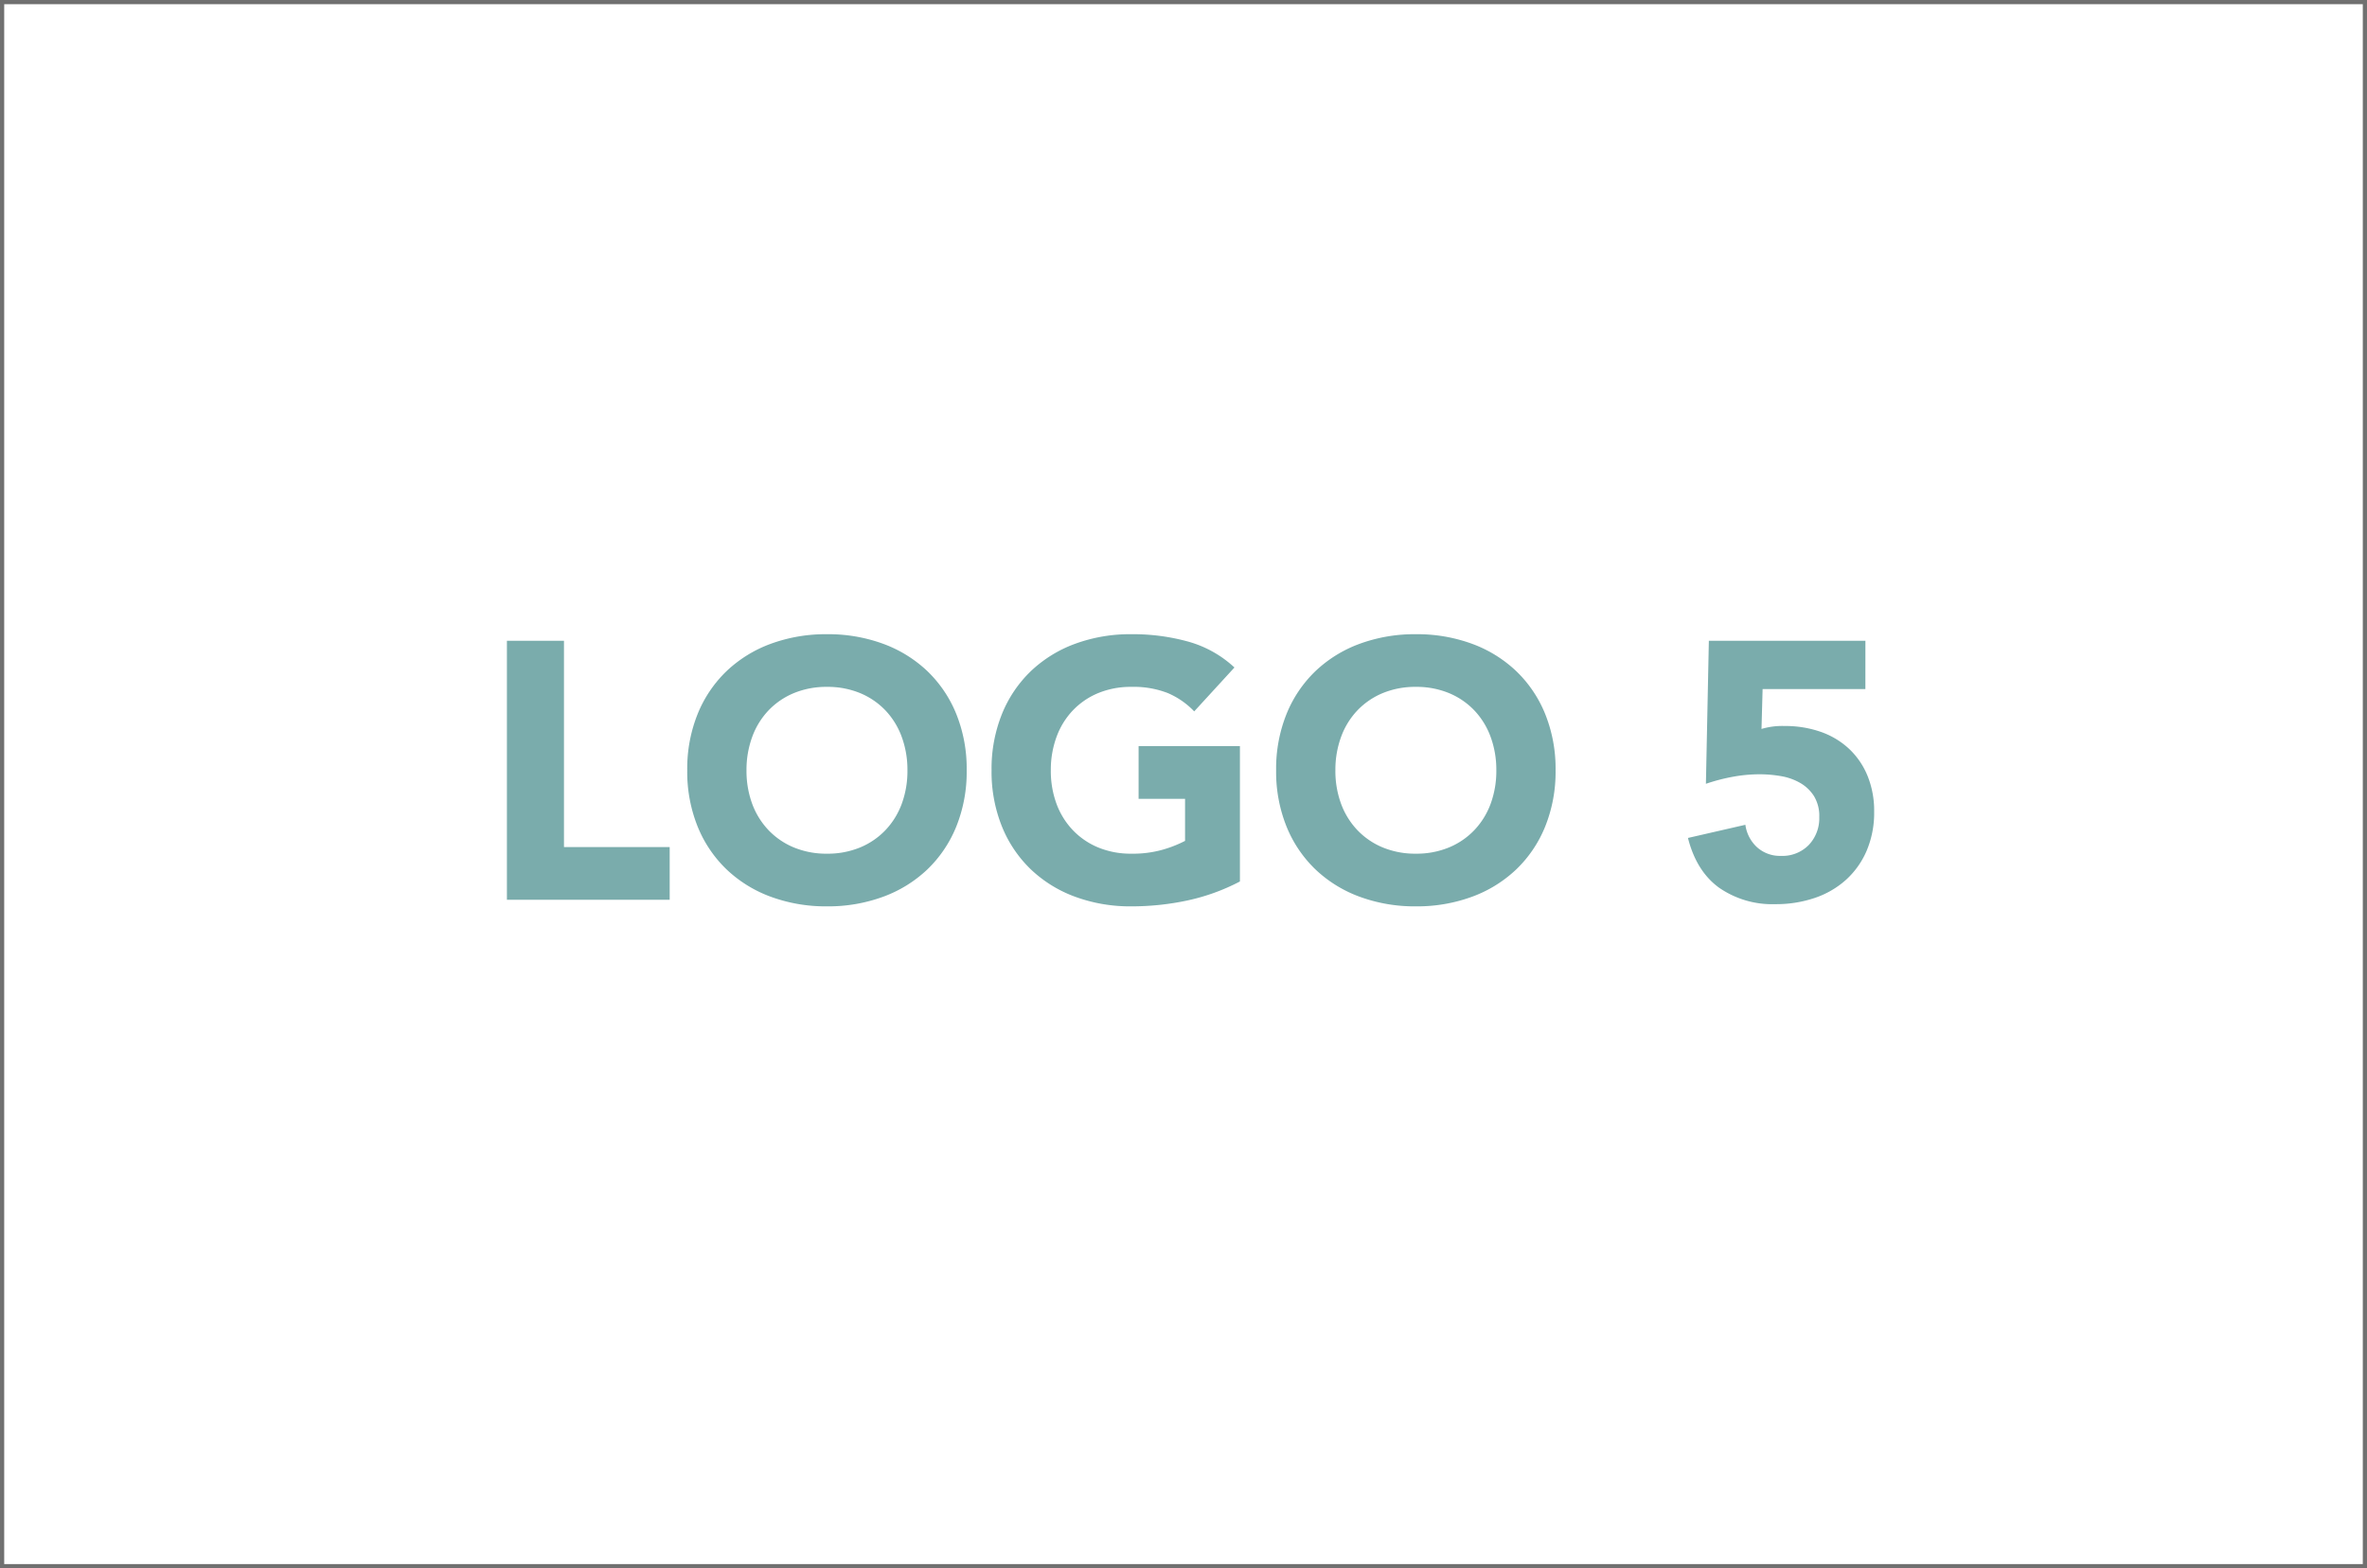 <?xml version="1.0" encoding="UTF-8"?>
<svg xmlns="http://www.w3.org/2000/svg" width="563" height="373" viewBox="0 0 563 373">
  <g id="Gruppe_13037" data-name="Gruppe 13037" transform="translate(-7002 9667)">
    <g id="Rechteck_6396" data-name="Rechteck 6396" transform="translate(7002 -9667)" fill="#fff" stroke="#707070" stroke-width="1">
      <rect width="563" height="373" stroke="none"></rect>
      <rect x="0.5" y="0.5" width="562" height="372" fill="none"></rect>
    </g>
    <path id="Pfad_68218" data-name="Pfad 68218" d="M-161.428-61.6h13.572v49.068h25.143V0h-38.715Zm42.891,30.8a34.788,34.788,0,0,1,2.479-13.4,29.385,29.385,0,0,1,6.916-10.222A30.47,30.47,0,0,1-98.614-60.9,37.948,37.948,0,0,1-85.3-63.162,37.948,37.948,0,0,1-71.992-60.9a30.471,30.471,0,0,1,10.527,6.481A29.385,29.385,0,0,1-54.549-44.2a34.788,34.788,0,0,1,2.479,13.4,34.788,34.788,0,0,1-2.479,13.4A29.385,29.385,0,0,1-61.465-7.178,30.471,30.471,0,0,1-71.992-.7,37.948,37.948,0,0,1-85.3,1.566,37.948,37.948,0,0,1-98.614-.7a30.471,30.471,0,0,1-10.527-6.482A29.385,29.385,0,0,1-116.058-17.4,34.788,34.788,0,0,1-118.537-30.8Zm14.094,0a22.591,22.591,0,0,0,1.349,7.961,18.233,18.233,0,0,0,3.871,6.264,17.67,17.67,0,0,0,6.047,4.132A20.158,20.158,0,0,0-85.3-10.962a20.158,20.158,0,0,0,7.873-1.479,17.67,17.67,0,0,0,6.047-4.132,18.233,18.233,0,0,0,3.871-6.264A22.591,22.591,0,0,0-66.163-30.8a22.693,22.693,0,0,0-1.348-7.917,18.152,18.152,0,0,0-3.871-6.307,17.67,17.67,0,0,0-6.047-4.132A20.158,20.158,0,0,0-85.3-50.634a20.158,20.158,0,0,0-7.873,1.479,17.67,17.67,0,0,0-6.047,4.132,18.152,18.152,0,0,0-3.871,6.307A22.693,22.693,0,0,0-104.443-30.8ZM12.92-4.35A49.132,49.132,0,0,1,.392.174,63.621,63.621,0,0,1-12.919,1.566,37.948,37.948,0,0,1-26.23-.7,30.471,30.471,0,0,1-36.757-7.178,29.385,29.385,0,0,1-43.674-17.4a34.788,34.788,0,0,1-2.479-13.4,34.788,34.788,0,0,1,2.479-13.4,29.385,29.385,0,0,1,6.917-10.222A30.47,30.47,0,0,1-26.23-60.9a37.948,37.948,0,0,1,13.311-2.262A49.265,49.265,0,0,1,.7-61.379a26.658,26.658,0,0,1,10.919,6.134l-9.57,10.44a19.068,19.068,0,0,0-6.264-4.35,22.322,22.322,0,0,0-8.7-1.479,20.158,20.158,0,0,0-7.874,1.479,17.67,17.67,0,0,0-6.046,4.132,18.152,18.152,0,0,0-3.872,6.307A22.693,22.693,0,0,0-32.059-30.8a22.591,22.591,0,0,0,1.348,7.961,18.233,18.233,0,0,0,3.872,6.264,17.67,17.67,0,0,0,6.046,4.132,20.158,20.158,0,0,0,7.874,1.479,25.941,25.941,0,0,0,7.656-1A28.893,28.893,0,0,0-.13-14.007v-10H-11.179V-36.54h24.1ZM21.533-30.8a34.788,34.788,0,0,1,2.479-13.4,29.385,29.385,0,0,1,6.917-10.222A30.47,30.47,0,0,1,41.456-60.9a37.948,37.948,0,0,1,13.311-2.262A37.948,37.948,0,0,1,68.078-60.9,30.47,30.47,0,0,1,78.6-54.419,29.385,29.385,0,0,1,85.521-44.2,34.788,34.788,0,0,1,88-30.8a34.788,34.788,0,0,1-2.479,13.4A29.385,29.385,0,0,1,78.6-7.178,30.471,30.471,0,0,1,68.078-.7,37.948,37.948,0,0,1,54.767,1.566,37.948,37.948,0,0,1,41.456-.7,30.471,30.471,0,0,1,30.929-7.178,29.385,29.385,0,0,1,24.012-17.4,34.788,34.788,0,0,1,21.533-30.8Zm14.094,0a22.591,22.591,0,0,0,1.348,7.961,18.233,18.233,0,0,0,3.872,6.264,17.67,17.67,0,0,0,6.046,4.132,20.158,20.158,0,0,0,7.874,1.479,20.158,20.158,0,0,0,7.874-1.479,17.67,17.67,0,0,0,6.046-4.132,18.233,18.233,0,0,0,3.872-6.264A22.591,22.591,0,0,0,73.907-30.8a22.693,22.693,0,0,0-1.348-7.917,18.152,18.152,0,0,0-3.872-6.307,17.67,17.67,0,0,0-6.046-4.132,20.158,20.158,0,0,0-7.874-1.479,20.158,20.158,0,0,0-7.874,1.479,17.67,17.67,0,0,0-6.046,4.132,18.152,18.152,0,0,0-3.872,6.307A22.693,22.693,0,0,0,35.627-30.8ZM161.689-50.112H137.242l-.261,9.483a17.25,17.25,0,0,1,5.481-.7,25.552,25.552,0,0,1,8.613,1.392,19.035,19.035,0,0,1,6.742,4.045,18.292,18.292,0,0,1,4.393,6.438,22,22,0,0,1,1.566,8.483,23.074,23.074,0,0,1-1.784,9.309,19.9,19.9,0,0,1-4.915,6.917A21.253,21.253,0,0,1,149.64-.435a28.616,28.616,0,0,1-9.353,1.479,22.206,22.206,0,0,1-13.4-3.915q-5.394-3.915-7.4-11.832l13.659-3.132a8.816,8.816,0,0,0,2.784,5.35,8.118,8.118,0,0,0,5.655,2.045,8.747,8.747,0,0,0,6.656-2.61,9.215,9.215,0,0,0,2.479-6.612,9.078,9.078,0,0,0-1.261-5A9.506,9.506,0,0,0,146.16-27.8a13.792,13.792,0,0,0-4.567-1.61,29.648,29.648,0,0,0-5.046-.435,35.258,35.258,0,0,0-6.481.609,44.725,44.725,0,0,0-6.308,1.653l.7-34.017h37.236Z" transform="translate(7284 -9453)" fill="#7aacac"></path>
  </g>
</svg>
